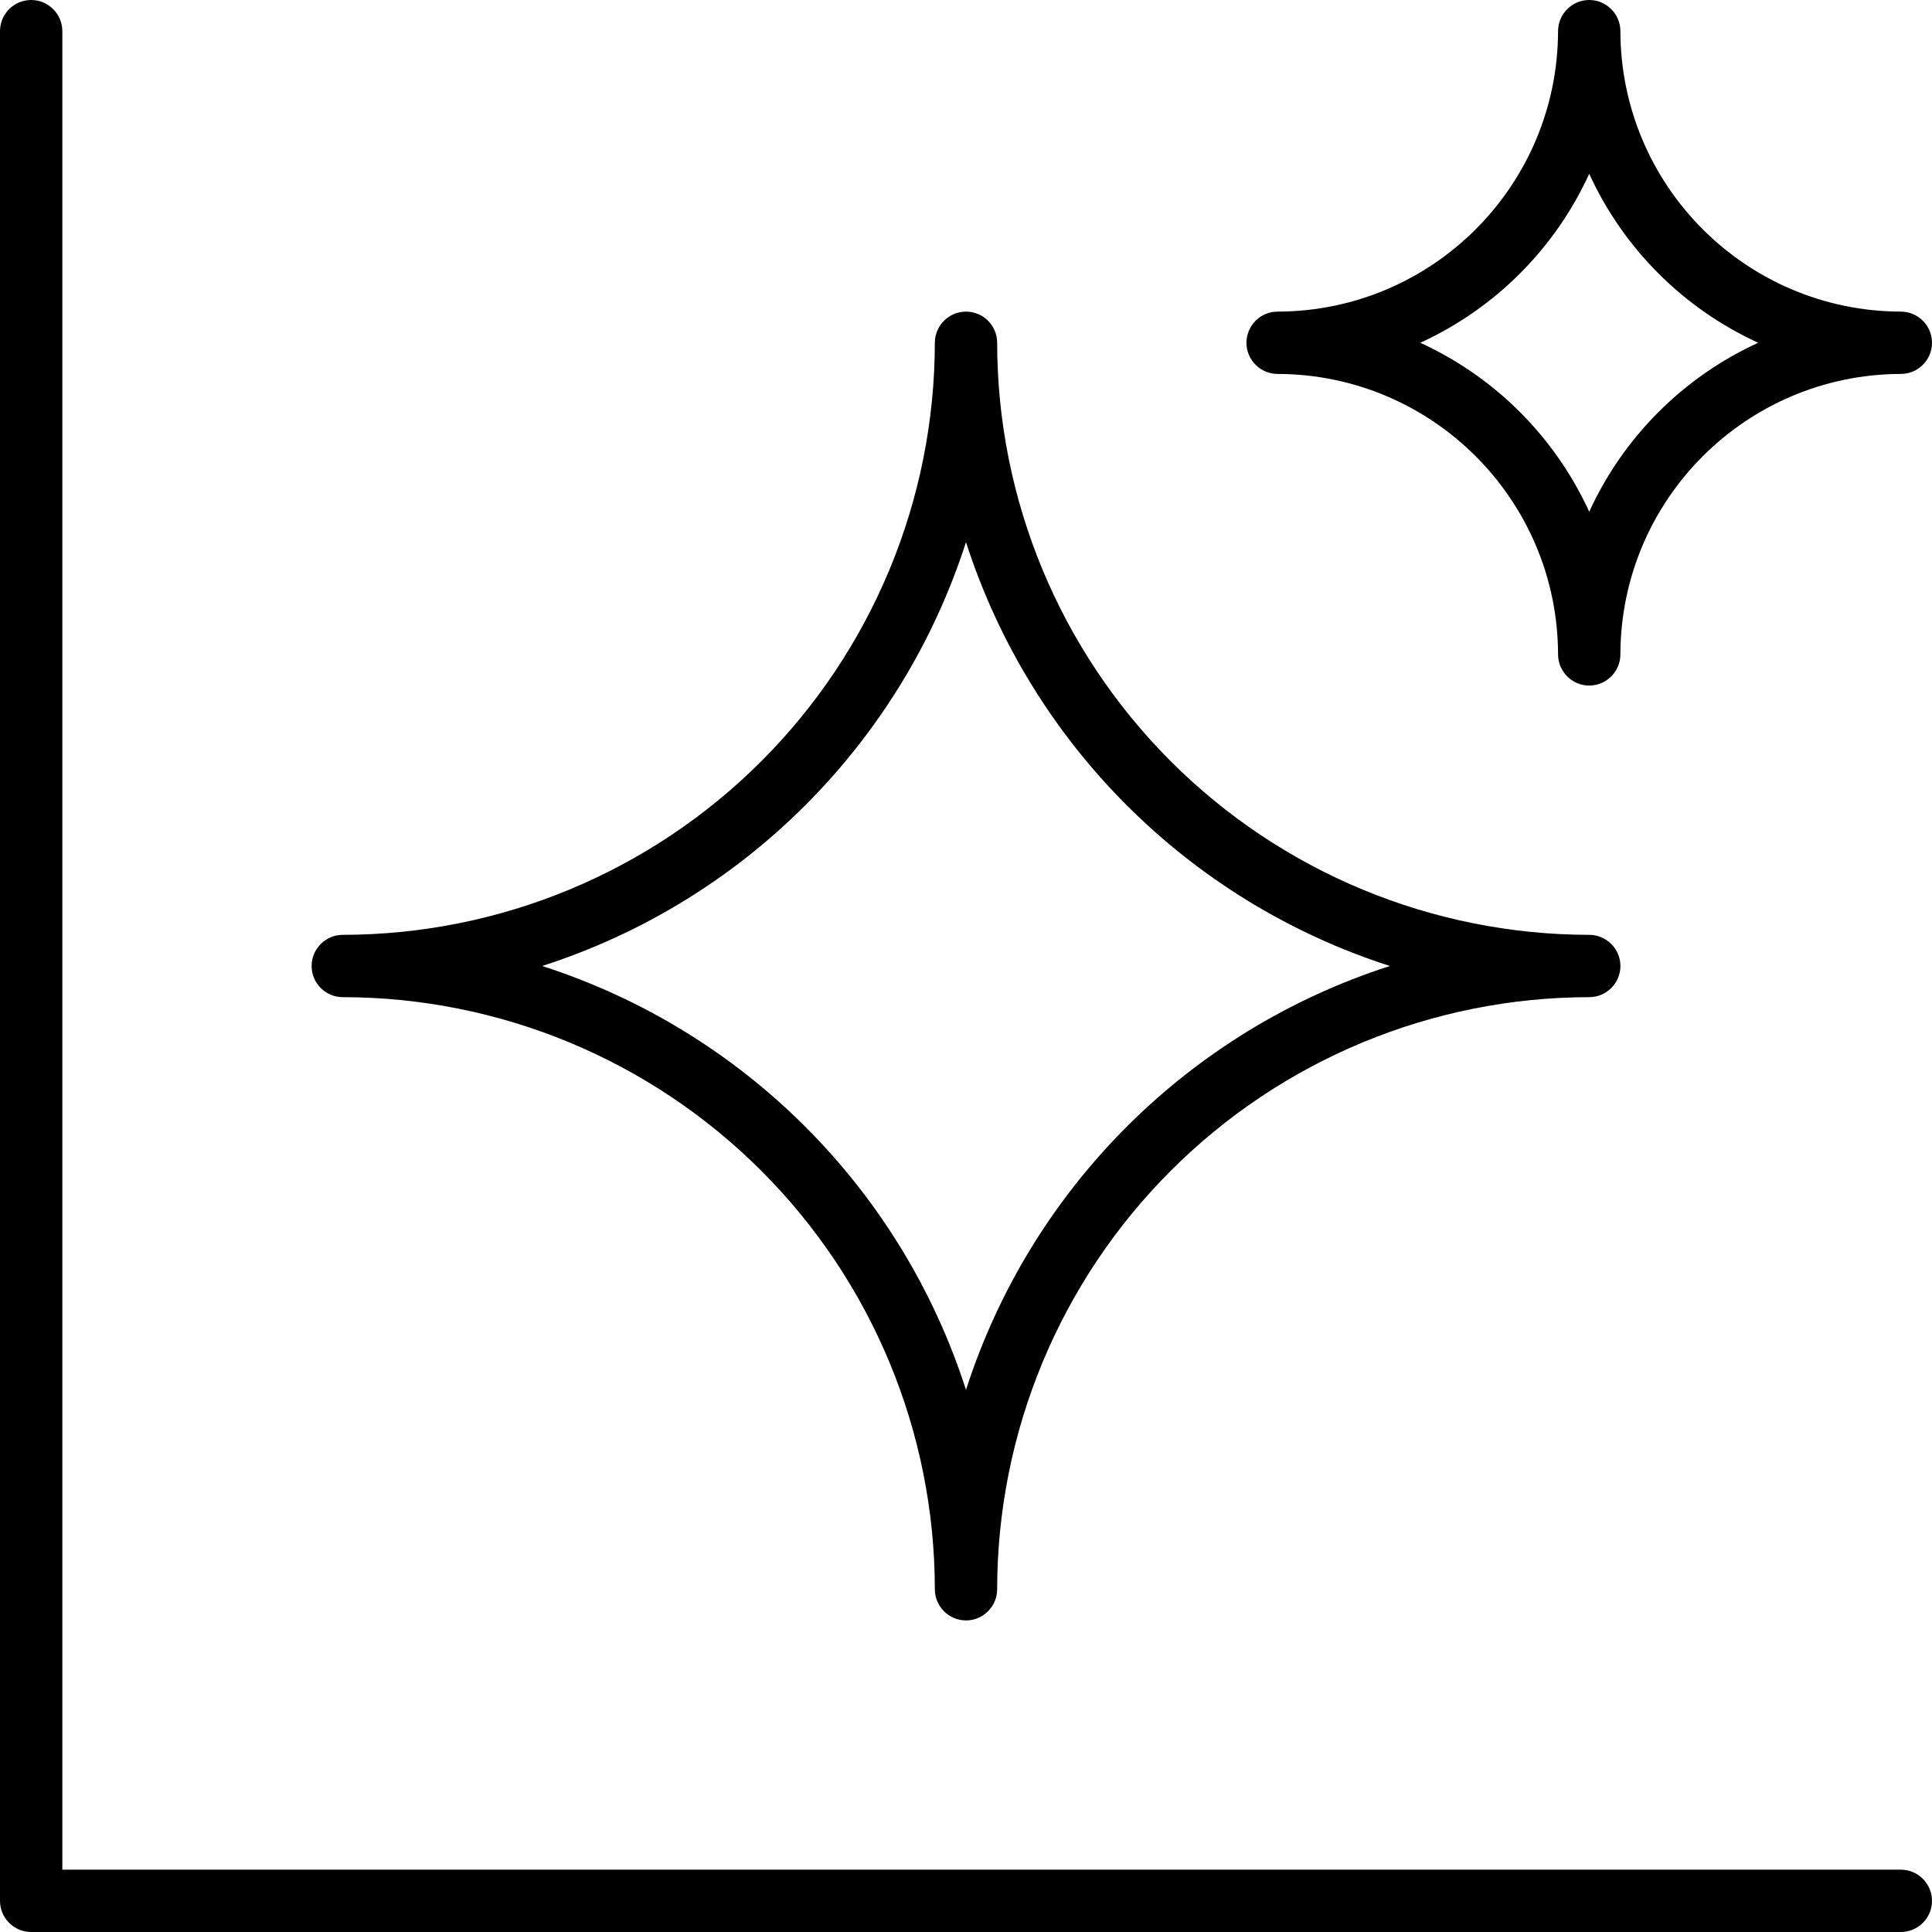 <svg width="62" height="62" viewBox="0 0 62 62" fill="none" xmlns="http://www.w3.org/2000/svg">
<path d="M31 10C30.45 10 30 10.449 30 11C29.996 16.039 27.992 20.867 24.43 24.43C20.867 27.993 16.039 29.996 11 30C10.449 30 10 30.45 10 31C10 31.551 10.449 32 11 32C16.039 32.004 20.867 34.008 24.43 37.571C27.993 41.133 29.996 45.961 30 51.001C30 51.551 30.45 52.001 31 52.001C31.551 52.001 32 51.551 32 51.001C32.004 45.962 34.008 41.133 37.571 37.571C41.133 34.008 45.961 32.004 51.001 32C51.551 32 52.001 31.551 52.001 31C52.001 30.45 51.551 30 51.001 30C45.962 29.996 41.133 27.992 37.571 24.43C34.008 20.867 32.004 16.039 32 11C32 10.734 31.895 10.48 31.707 10.293C31.52 10.105 31.266 10 31 10ZM44.602 31C38.141 33.078 33.079 38.141 31 44.602C28.922 38.141 23.86 33.079 17.398 31C23.859 28.922 28.921 23.859 31 17.398C33.078 23.859 38.141 28.921 44.602 31Z" fill="black"/>
<path d="M61 10C56.035 9.988 52.012 5.965 52 1C52 0.449 51.551 0 51 0C50.449 0 50 0.449 50 1C49.988 5.965 45.965 9.988 41 10C40.449 10 40 10.449 40 11C40 11.551 40.449 12 41 12C45.965 12.012 49.988 16.035 50 21C50 21.551 50.449 22 51 22C51.551 22 52 21.551 52 21C52.012 16.035 56.035 12.012 61 12C61.551 12 62 11.551 62 11C62 10.449 61.551 10 61 10ZM51 16.422C49.902 14.024 47.977 12.098 45.578 11C47.977 9.902 49.902 7.977 51 5.578C52.098 7.976 54.023 9.902 56.422 11C54.023 12.098 52.098 14.023 51 16.422Z" fill="black"/>
<path d="M61 60H2V1C2 0.449 1.551 0 1 0C0.449 0 0 0.449 0 1V61C0 61.266 0.105 61.52 0.293 61.707C0.48 61.895 0.734 62 1 62H61C61.551 62 62 61.551 62 61C62 60.449 61.551 60 61 60Z" fill="black"/>
</svg>
